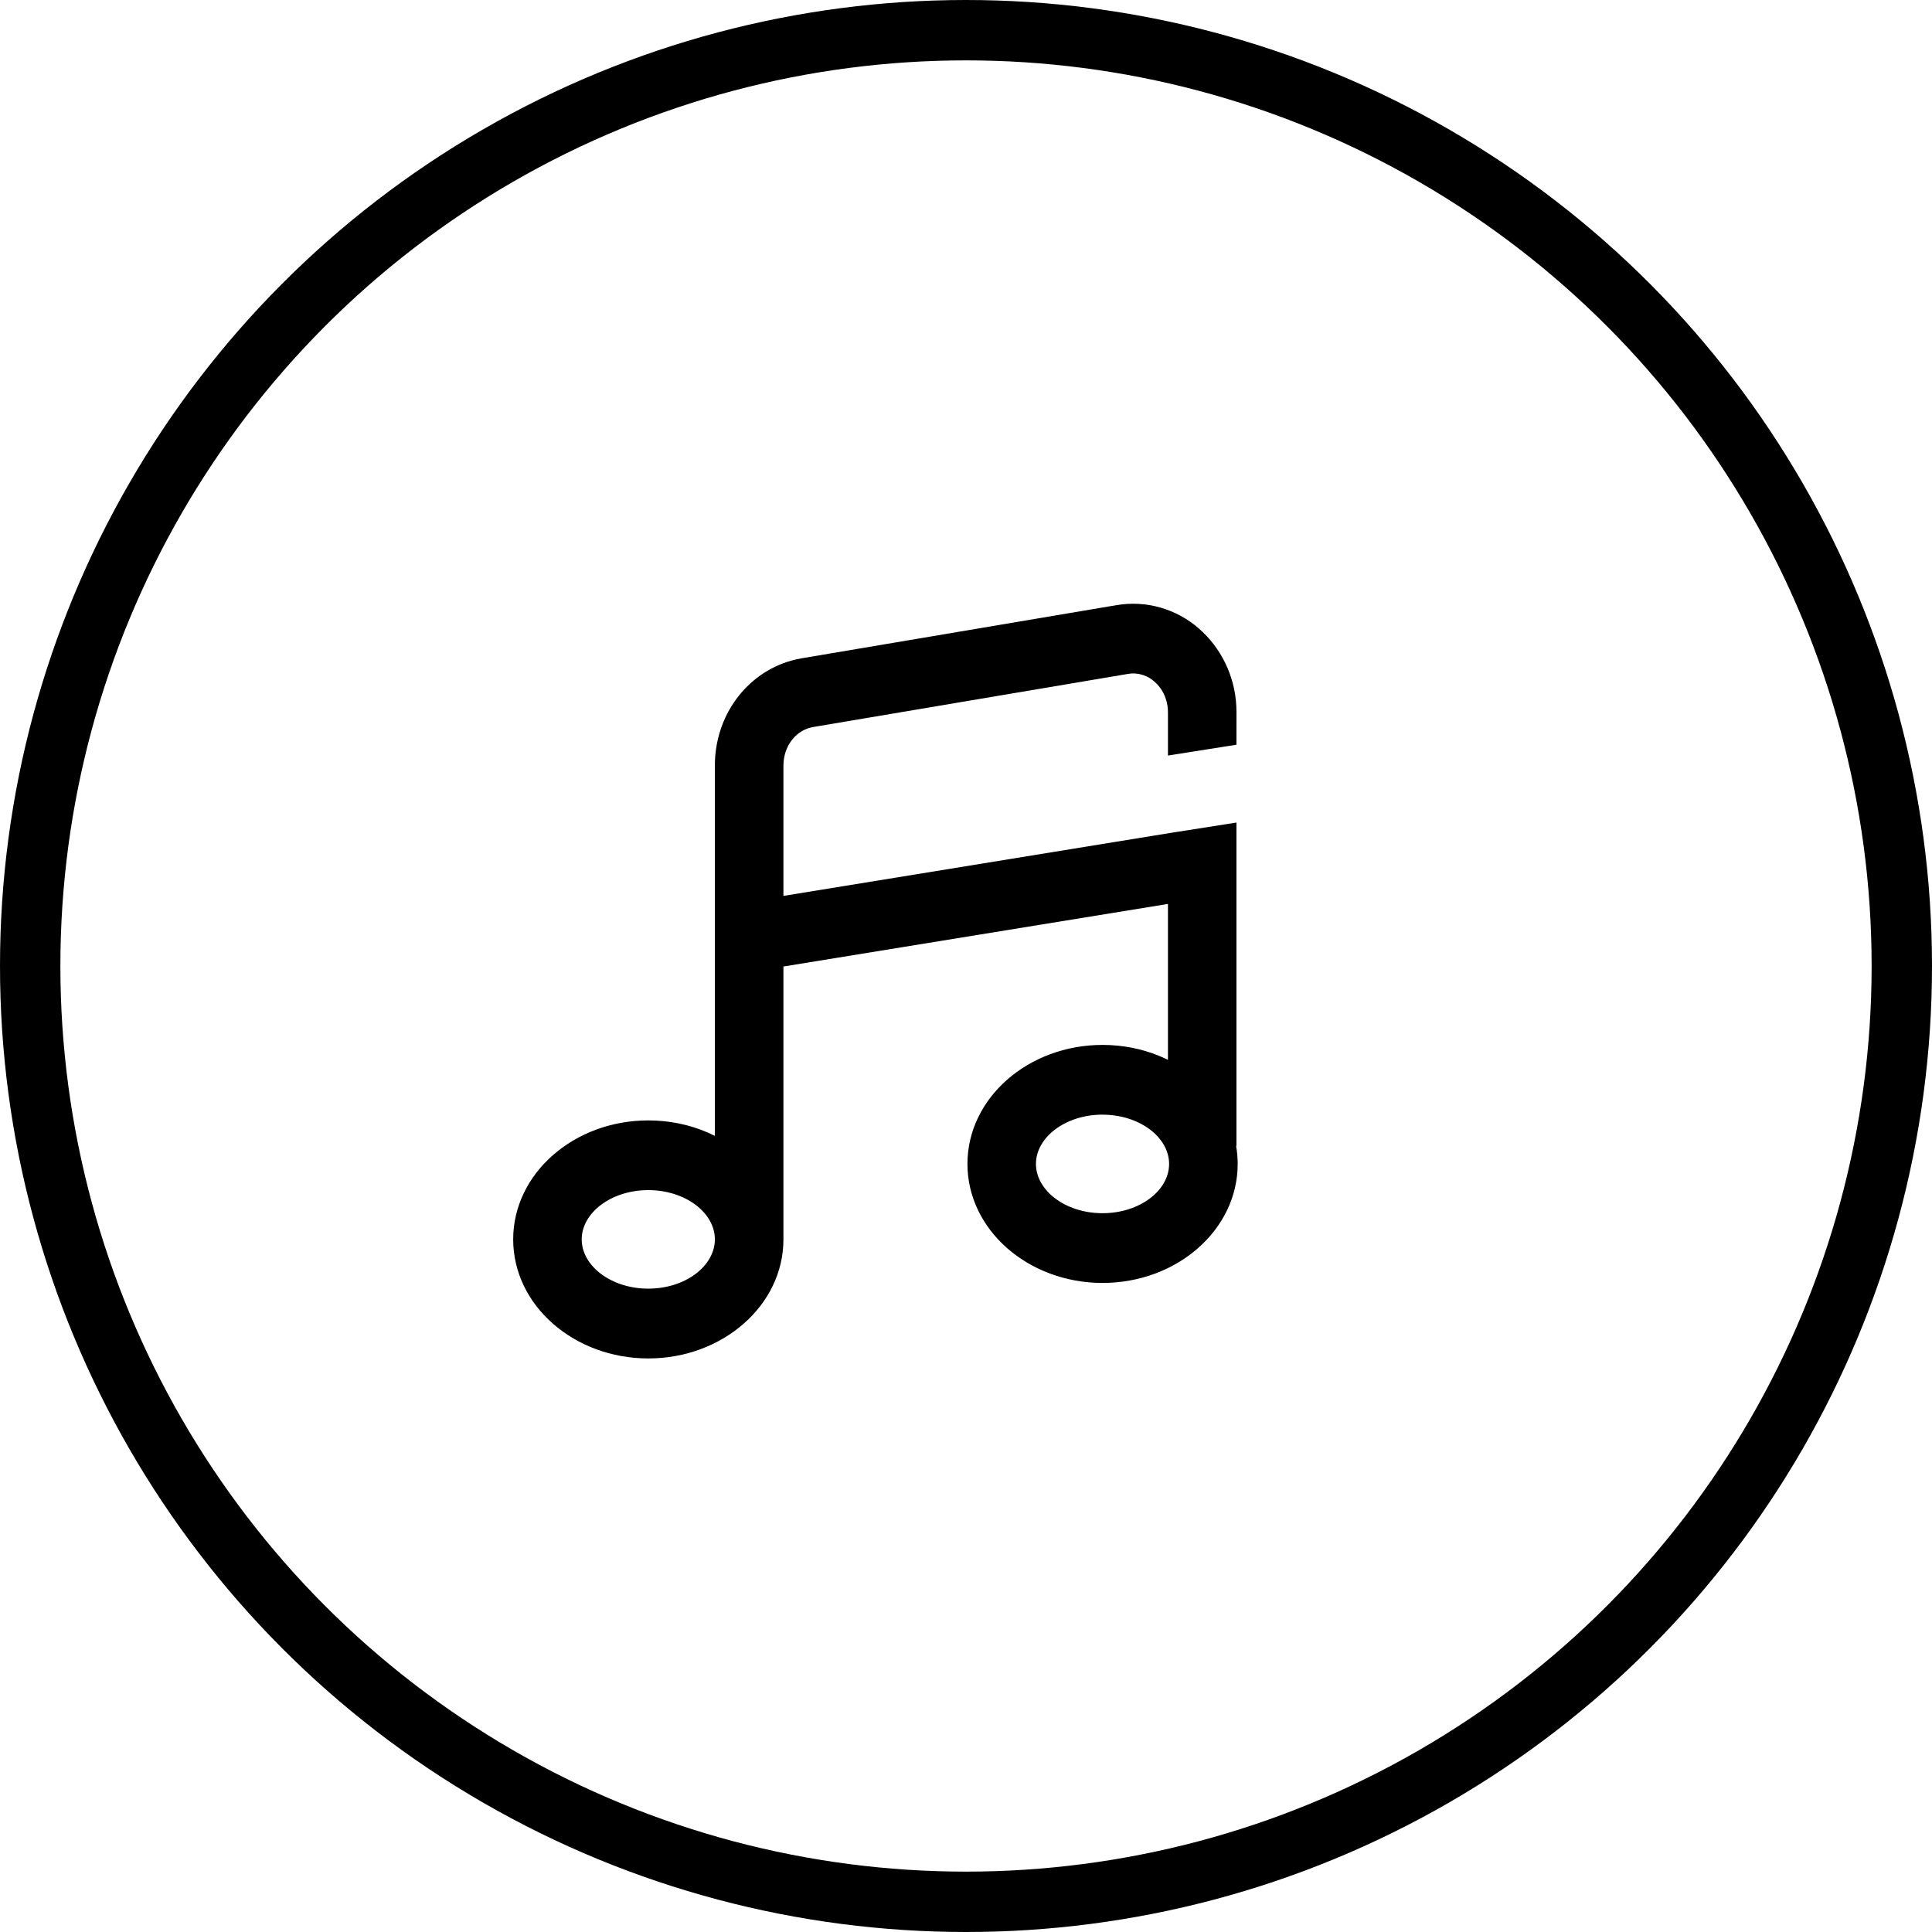 <svg xmlns="http://www.w3.org/2000/svg" fill="none" viewBox="0 0 64 64" height="64" width="64">
<circle stroke-width="2" stroke="black" r="31" cy="32" cx="32"></circle>
<path fill="black" d="M39.71 20.817C40.077 21.136 40.377 21.528 40.591 21.97C40.805 22.411 40.928 22.891 40.954 23.383L40.96 23.598L40.959 24.67L38.69 25.028V23.598C38.69 23.296 38.598 23.011 38.432 22.785L38.342 22.676L38.241 22.578C38.032 22.392 37.76 22.296 37.483 22.31L37.366 22.324L26.934 24.084C26.406 24.175 26.009 24.644 25.958 25.231L25.952 25.358V29.678L38.916 27.568C38.94 27.564 38.965 27.561 38.989 27.558L40.959 27.248V37.915L40.956 37.962C40.954 37.971 40.951 37.971 40.946 37.956C40.983 38.157 41 38.356 41 38.557C41 40.742 38.984 42.499 36.524 42.499C34.064 42.499 32.048 40.742 32.048 38.556C32.048 36.371 34.064 34.614 36.524 34.614C37.181 34.614 37.819 34.74 38.399 34.977L38.645 35.086L38.69 35.109V29.944L25.952 32.017V41.057C25.952 43.242 23.936 45 21.476 45C19.016 45 17 43.242 17 41.057C17 38.872 19.016 37.115 21.476 37.115C22.162 37.115 22.825 37.251 23.425 37.508L23.681 37.627V25.358C23.681 23.71 24.725 22.303 26.211 21.885L26.384 21.841L26.561 21.806L36.993 20.045C37.474 19.965 37.966 19.992 38.435 20.125C38.904 20.258 39.339 20.494 39.71 20.816V20.817ZM21.476 39.424C20.246 39.424 19.27 40.176 19.27 41.055C19.27 41.936 20.246 42.688 21.476 42.688C22.706 42.688 23.681 41.936 23.681 41.055C23.681 40.176 22.706 39.424 21.476 39.424ZM36.522 36.924C35.293 36.924 34.317 37.677 34.317 38.556C34.317 39.436 35.293 40.189 36.522 40.189C37.754 40.189 38.729 39.437 38.728 38.556C38.728 37.677 37.752 36.925 36.522 36.925V36.924Z"></path>
</svg>
